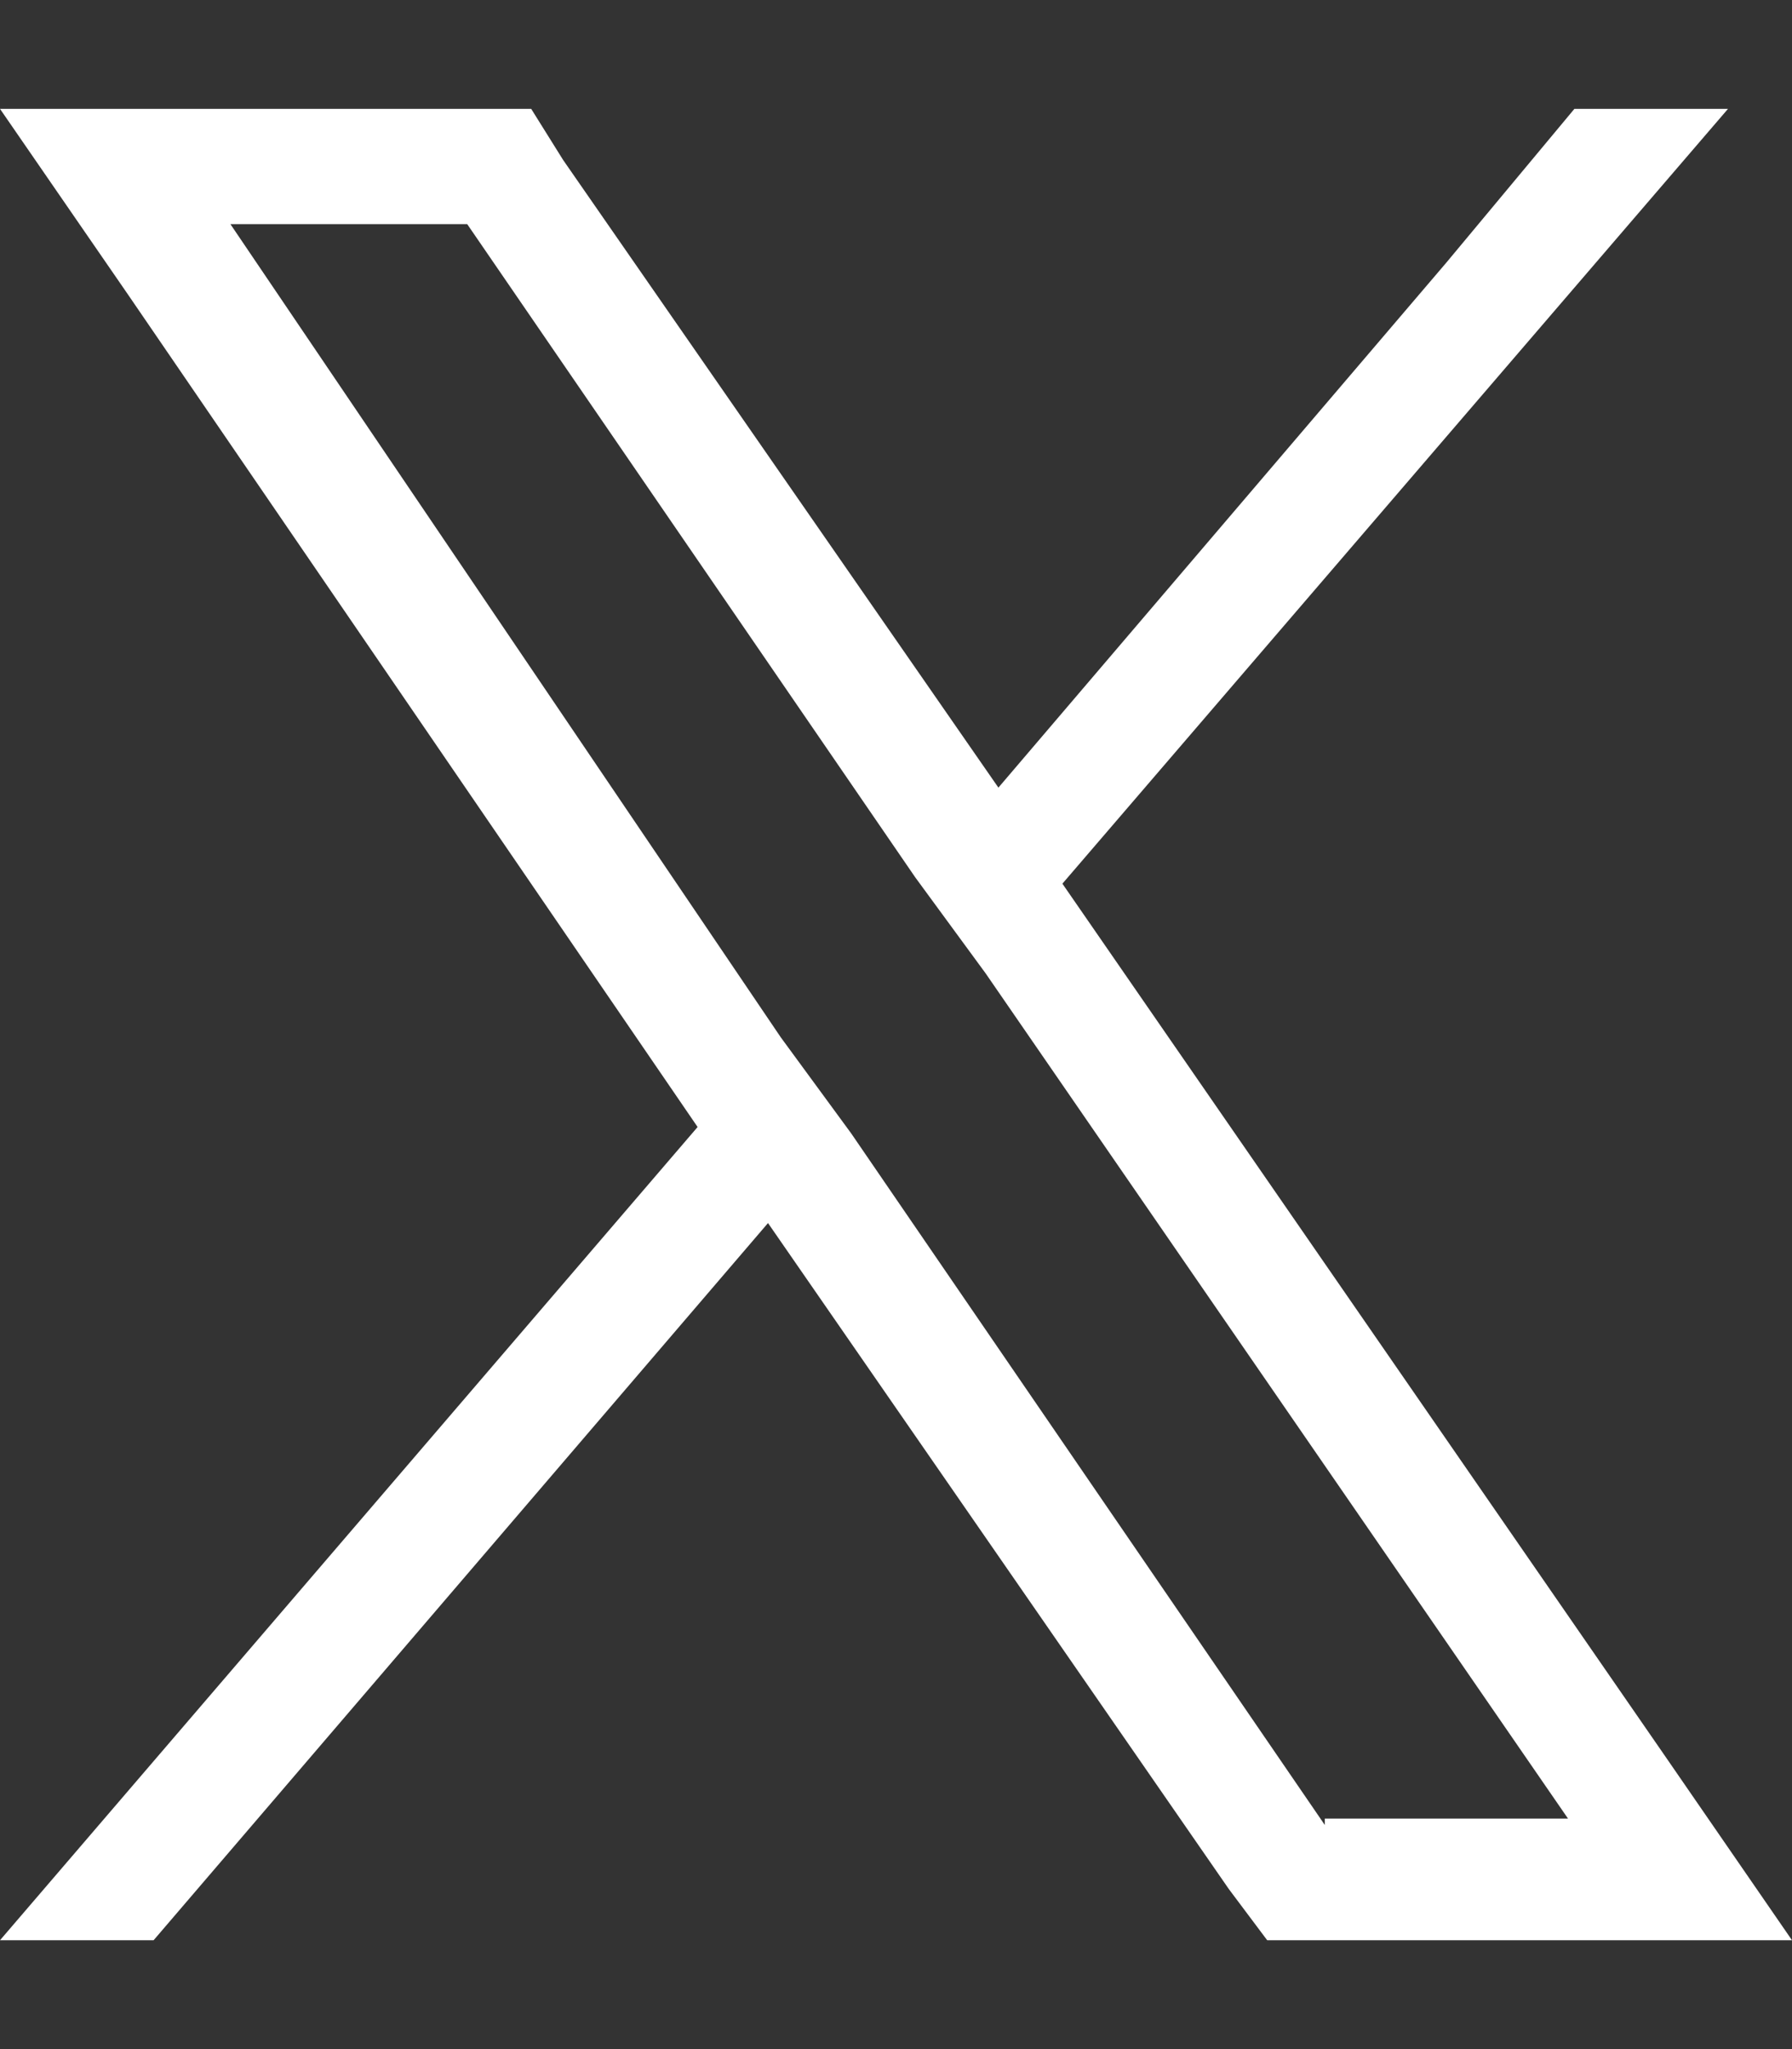 <?xml version="1.0" encoding="utf-8"?>
<!-- Generator: Adobe Illustrator 24.0.1, SVG Export Plug-In . SVG Version: 6.00 Build 0)  -->
<svg version="1.1" id="Layer_1" xmlns="http://www.w3.org/2000/svg" xmlns:xlink="http://www.w3.org/1999/xlink" x="0px" y="0px"
	 viewBox="0 0 28 32" style="enable-background:new 0 0 28 32;" xml:space="preserve">
<rect x="0" y="0" width="28" height="32" fill="#333333" stroke="none"/>
<style type="text/css">
	.st0{fill:#FFFFFF;}
</style>
<path class="st0" d="M26,27.4l-9.4-13.6L27,1.7h-2.4l-2,2.4l-7,8.2L8.8,2.5L8.3,1.7H0l2,2.9l8.9,13L0,30.3h2.4L12,19.1l7.2,10.4
	l0.6,0.8H28L26,27.4z M20.7,28.5l-7.4-10.8l-1.1-1.5L3.6,3.5h3.7l7,10.2l1.1,1.5l9.1,13.2H20.7z"/>
</svg>
